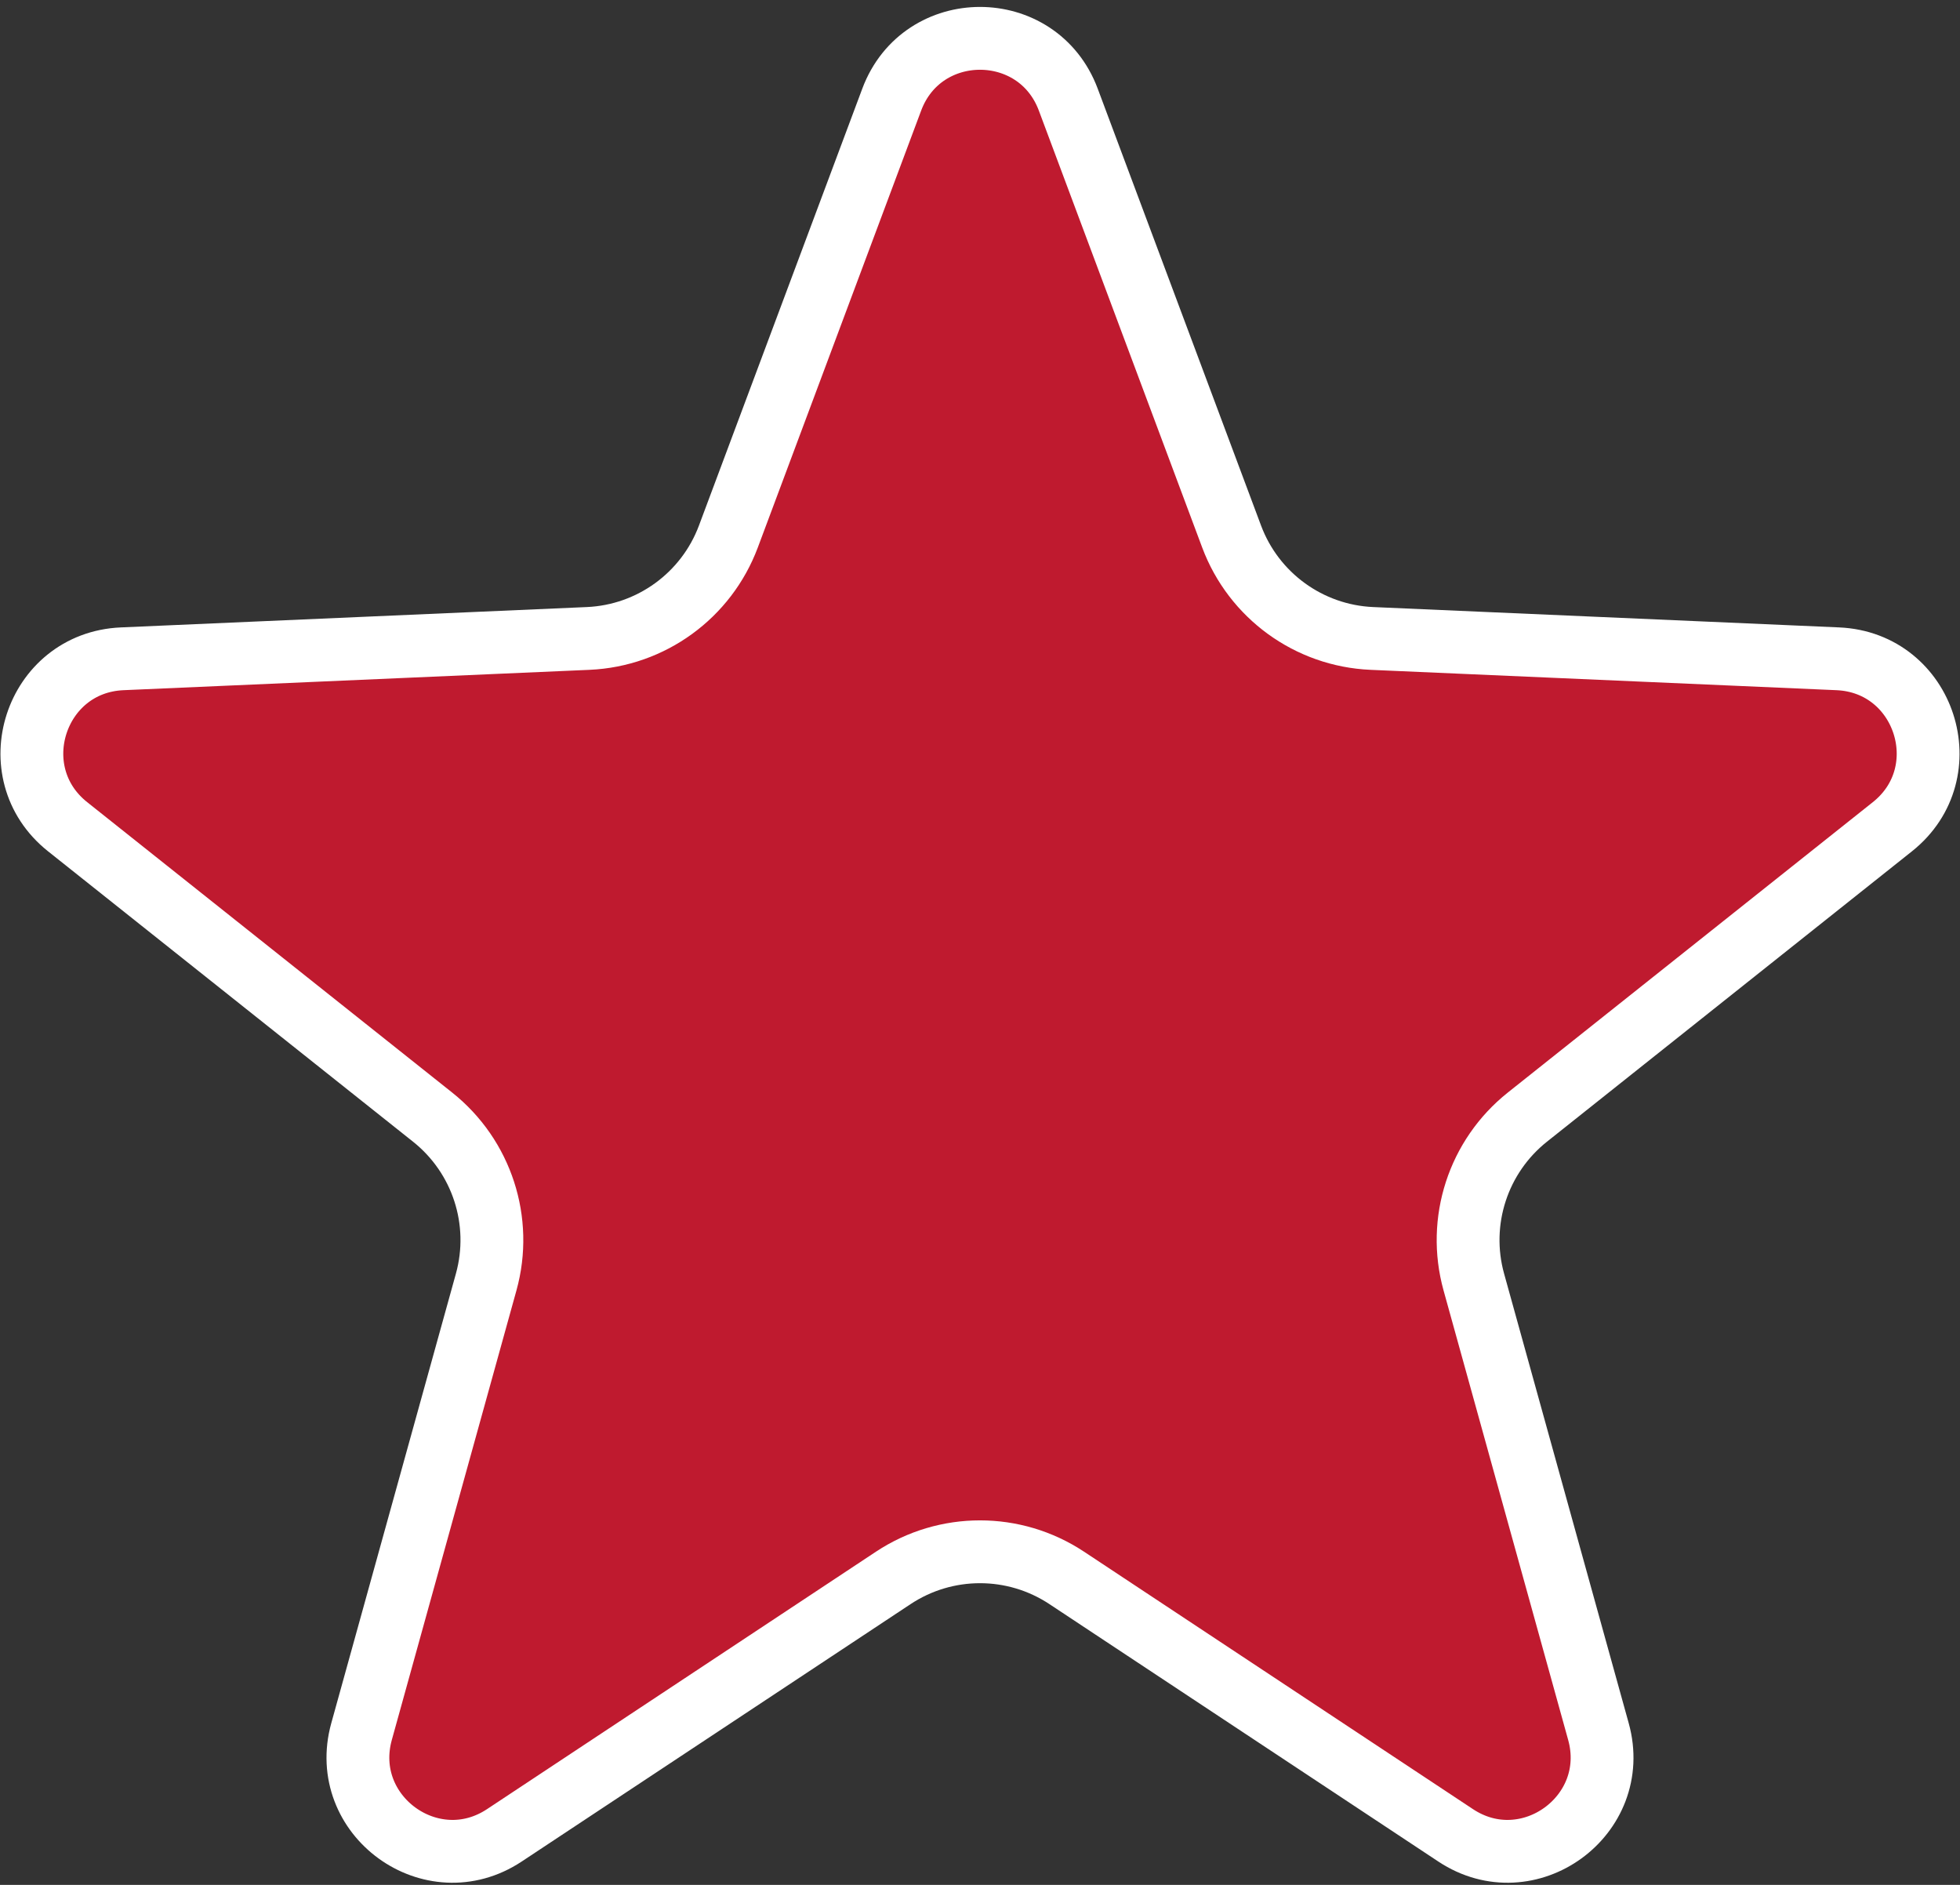 <svg width="156" height="150" viewBox="0 0 156 150" fill="none" xmlns="http://www.w3.org/2000/svg">
<rect x="0" y="0" width="156" height="150" fill="#333333" stroke="none"/>
<path d="M85.025 7.925L98.027 42.698C99.784 47.396 104.179 50.589 109.19 50.808L146.279 52.428C153.209 52.731 156.049 61.472 150.62 65.791L121.567 88.902C117.642 92.025 115.963 97.191 117.304 102.024L127.223 137.799C129.077 144.483 121.642 149.886 115.857 146.057L84.899 125.568C80.716 122.8 75.284 122.8 71.101 125.568L40.143 146.057C34.358 149.886 26.923 144.483 28.776 137.799L38.696 102.024C40.036 97.191 38.358 92.025 34.432 88.902L5.38 65.791C-0.049 61.472 2.791 52.731 9.721 52.428L46.81 50.808C51.821 50.589 56.216 47.396 57.973 42.698L70.975 7.925C73.405 1.427 82.595 1.427 85.025 7.925Z" fill="#BF1A2F" stroke="white" stroke-width="5"/>
</svg>
